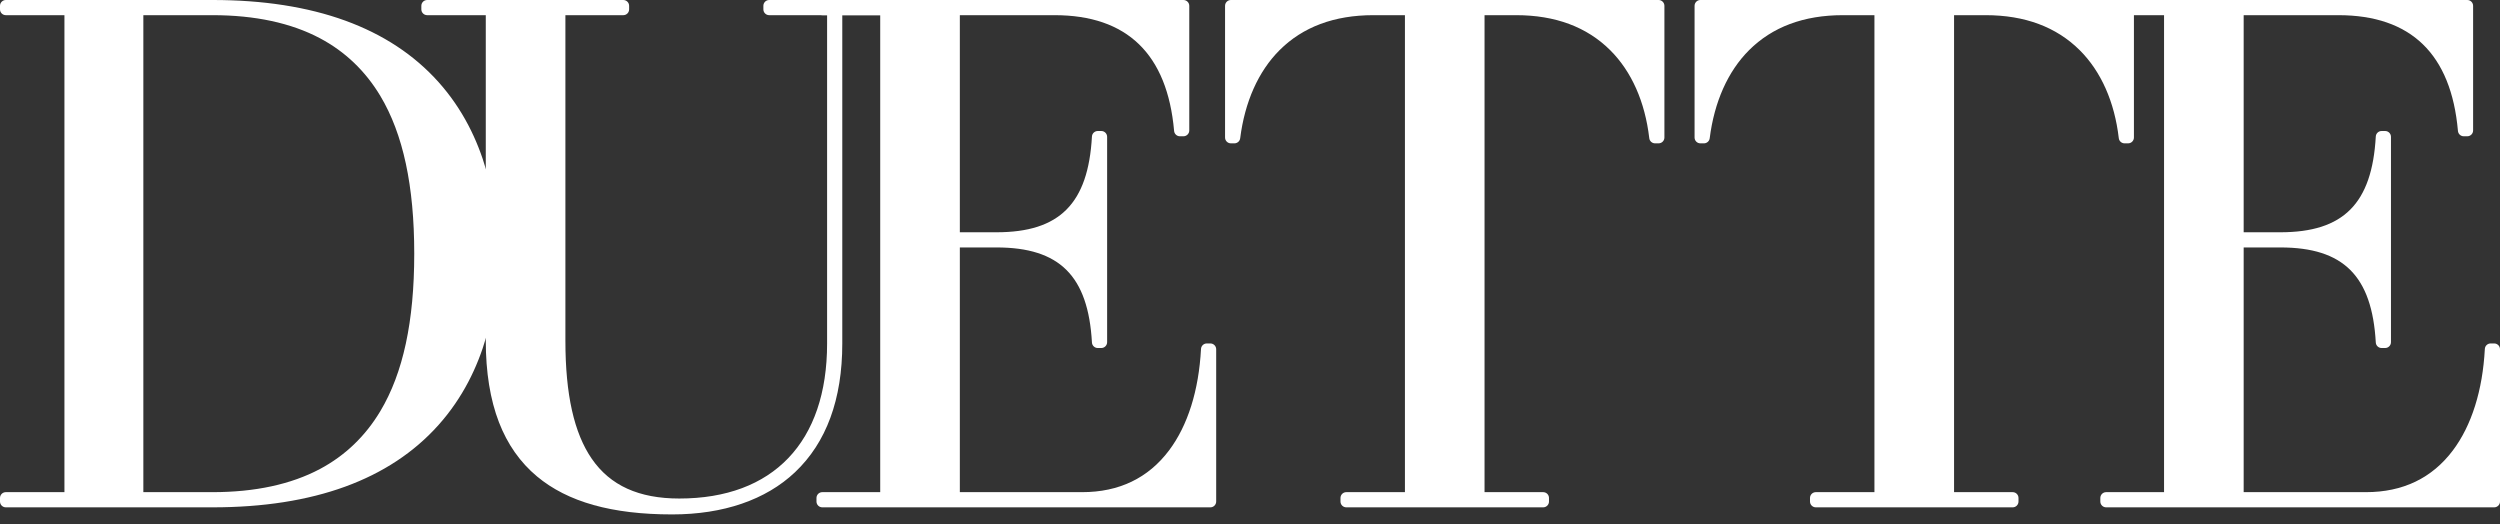<svg width="186" height="39" viewBox="0 0 186 39" fill="none" xmlns="http://www.w3.org/2000/svg">
<rect x="0" y="0" width="186" height="39" fill="#333333" stroke="none"/>
<path d="M36.576 18.873C36.576 27.514 32.097 37.313 15.818 37.313H0.434V37.05H5.228V0.697H0.434V0.434H15.818C32.097 0.434 36.576 10.18 36.576 18.873ZM31.255 18.873C31.255 11.234 29.516 0.697 15.818 0.697H10.233V37.05H15.818C29.516 37.05 31.255 26.46 31.255 18.873Z" fill="white"/>
<path d="M15.817 37.746H0.433C0.194 37.746 0 37.552 0 37.313V37.049C0 36.81 0.194 36.616 0.433 36.616H4.794V1.129H0.433C0.194 1.129 0 0.935 0 0.696V0.433C0 0.194 0.194 0 0.433 0H15.817C23.342 0 28.997 2.054 32.624 6.104C36.247 10.152 37.008 15.282 37.008 18.873C37.008 22.464 36.247 27.567 32.624 31.621C28.992 35.685 23.337 37.746 15.817 37.746ZM5.661 36.88H9.8V0.866H5.661V36.88ZM10.665 36.616H15.817C18.969 36.616 21.656 36.037 23.804 34.894C25.674 33.899 27.186 32.449 28.3 30.584C29.996 27.744 30.82 23.913 30.82 18.873C30.82 13.832 29.996 9.977 28.3 7.142C27.187 5.282 25.674 3.836 23.804 2.845C21.657 1.707 18.969 1.129 15.816 1.129H10.665V36.616H10.665ZM23.635 1.798C25.925 2.872 27.734 4.509 29.044 6.698C30.822 9.672 31.687 13.654 31.687 18.874C31.687 24.093 30.822 28.05 29.044 31.029C27.731 33.227 25.92 34.87 23.626 35.947C27.103 35.011 29.898 33.373 31.978 31.045C35.42 27.194 36.141 22.301 36.141 18.874C36.141 15.446 35.419 10.526 31.978 6.682C29.901 4.363 27.11 2.731 23.634 1.798H23.635Z" fill="white"/>
<path d="M67.028 0.697H62.233V25.564C62.233 33.889 57.281 37.84 50.01 37.84C41.844 37.84 36.576 34.732 36.576 25.354V0.697H31.781V0.434H46.375V0.697H41.633V25.354C41.633 33.204 44.11 37.524 50.537 37.524C57.808 37.524 61.97 33.098 61.97 25.564V0.697H57.228V0.434H67.028V0.697Z" fill="white"/>
<path d="M50.01 38.273C45.524 38.273 42.234 37.348 39.953 35.446C38.705 34.405 37.752 33.05 37.122 31.416C36.472 29.732 36.142 27.692 36.142 25.353V1.129H31.781C31.542 1.129 31.348 0.935 31.348 0.696V0.433C31.348 0.194 31.542 0 31.781 0H46.374C46.613 0 46.807 0.194 46.807 0.433V0.696C46.807 0.935 46.613 1.129 46.374 1.129H42.066V25.353C42.066 29.347 42.709 32.22 44.031 34.136C45.403 36.124 47.531 37.09 50.537 37.09C57.527 37.09 61.536 32.889 61.536 25.564V1.129H57.228C56.989 1.129 56.795 0.935 56.795 0.696V0.433C56.795 0.194 56.989 0 57.228 0H67.027C67.266 0 67.46 0.194 67.46 0.433V0.696C67.46 0.935 67.266 1.129 67.027 1.129H62.666V25.564C62.666 29.709 61.481 32.931 59.145 35.138C56.975 37.189 53.816 38.273 50.01 38.273ZM37.008 0.867V25.354C37.008 29.734 38.153 32.818 40.508 34.781C41.957 35.989 43.868 36.773 46.298 37.147C45.086 36.595 44.098 35.758 43.318 34.629C41.893 32.563 41.2 29.53 41.2 25.354V0.867H37.008Z" fill="white"/>
<path d="M90.051 25.986V37.313H61.18V37.05H65.921V0.697H61.18V0.434H88.049V9.706H87.786C87.312 4.332 84.572 0.697 78.46 0.697H70.979V17.714H74.14C79.567 17.714 81.411 14.869 81.674 10.18H81.938V25.459H81.674C81.411 20.823 79.567 17.978 74.14 17.978H70.979V37.05H80.515C86.627 37.05 89.472 31.992 89.788 25.986H90.051Z" fill="white"/>
<path d="M90.051 37.746H61.179C60.94 37.746 60.746 37.552 60.746 37.313V37.049C60.746 36.81 60.94 36.616 61.179 36.616H65.488V1.129H61.179C60.94 1.129 60.746 0.935 60.746 0.696V0.433C60.746 0.194 60.94 0 61.179 0H88.049C88.287 0 88.482 0.194 88.482 0.433V9.706C88.482 9.945 88.287 10.139 88.049 10.139H87.785C87.561 10.139 87.374 9.967 87.354 9.744C86.849 4.028 83.857 1.129 78.46 1.129H71.412V17.281H74.14C78.837 17.281 80.961 15.149 81.241 10.155C81.254 9.926 81.444 9.747 81.674 9.747H81.937C82.176 9.747 82.37 9.941 82.37 10.18V25.459C82.37 25.697 82.176 25.892 81.937 25.892H81.674C81.444 25.892 81.254 25.713 81.241 25.483C80.96 20.526 78.836 18.41 74.14 18.41H71.412V36.616H80.515C83.254 36.616 85.429 35.571 86.978 33.509C88.371 31.657 89.192 29.047 89.355 25.962C89.367 25.732 89.557 25.552 89.787 25.552H90.051C90.29 25.552 90.484 25.747 90.484 25.985V37.313C90.484 37.552 90.29 37.746 90.051 37.746ZM83.934 36.88H89.618V29.898C89.182 31.494 88.527 32.89 87.67 34.03C86.674 35.355 85.411 36.313 83.934 36.88ZM66.355 36.88H70.546V17.977C70.546 17.931 70.553 17.887 70.567 17.845C70.553 17.803 70.546 17.759 70.546 17.713V0.865H66.355V36.879V36.88ZM76.918 17.846C78.274 18.179 79.347 18.79 80.164 19.689C80.738 20.321 81.183 21.1 81.505 22.039V13.631C81.184 14.577 80.738 15.361 80.165 15.996C79.349 16.898 78.277 17.512 76.918 17.846ZM82.367 0.867C84.949 1.769 86.72 3.673 87.616 6.518V0.867H82.367Z" fill="white"/>
<path d="M123.4 0.434V10.233H123.137C122.504 4.806 119.133 0.697 112.81 0.697H110.018V37.05H114.812V37.313H100.166V37.05H104.96V0.697H102.168C95.846 0.697 92.526 4.806 91.841 10.233H91.578V0.434H123.4Z" fill="white"/>
<path d="M114.812 37.746H100.165C99.926 37.746 99.732 37.552 99.732 37.313V37.049C99.732 36.81 99.926 36.616 100.165 36.616H104.527V1.129H102.167C99.271 1.129 96.925 2.006 95.196 3.736C93.625 5.307 92.613 7.572 92.27 10.287C92.243 10.503 92.059 10.665 91.841 10.665H91.578C91.339 10.665 91.144 10.471 91.144 10.232V0.433C91.144 0.194 91.339 0 91.578 0H123.399C123.638 0 123.832 0.194 123.832 0.433V10.232C123.832 10.471 123.638 10.665 123.399 10.665H123.136C122.917 10.665 122.731 10.501 122.706 10.282C122.391 7.579 121.387 5.315 119.801 3.736C118.065 2.006 115.712 1.129 112.81 1.129H110.45V36.616H114.812C115.051 36.616 115.245 36.81 115.245 37.049V37.313C115.245 37.552 115.051 37.746 114.812 37.746ZM105.393 36.88H109.584V0.866H105.393V36.88ZM92.011 0.867V7.458C92.571 5.739 93.44 4.268 94.584 3.124C95.613 2.096 96.834 1.342 98.235 0.867H92.011ZM116.713 0.867C119.73 1.882 121.91 4.143 122.966 7.385V0.867H116.713Z" fill="white"/>
<path d="M158.33 0.434V10.233H158.066C157.434 4.806 154.062 0.697 147.74 0.697H144.948V37.05H149.742V37.313H135.096V37.05H139.89V0.697H137.098C130.775 0.697 127.456 4.806 126.771 10.233H126.508V0.434H158.33Z" fill="white"/>
<path d="M149.743 37.746H135.097C134.858 37.746 134.664 37.552 134.664 37.313V37.049C134.664 36.81 134.858 36.616 135.097 36.616H139.458V1.129H137.099C134.203 1.129 131.857 2.006 130.128 3.736C128.557 5.307 127.545 7.572 127.202 10.287C127.175 10.503 126.991 10.665 126.773 10.665H126.509C126.27 10.665 126.076 10.471 126.076 10.232V0.433C126.076 0.194 126.27 0 126.509 0H158.331C158.57 0 158.764 0.194 158.764 0.433V10.232C158.764 10.471 158.57 10.665 158.331 10.665H158.068C157.848 10.665 157.663 10.501 157.638 10.282C157.323 7.579 156.318 5.315 154.733 3.736C152.996 2.006 150.644 1.129 147.741 1.129H145.382V36.616H149.743C149.982 36.616 150.176 36.81 150.176 37.049V37.313C150.176 37.552 149.982 37.746 149.743 37.746ZM140.324 36.88H144.516V0.866H140.324V36.88ZM126.942 0.867V7.458C127.502 5.739 128.372 4.268 129.516 3.124C130.544 2.096 131.765 1.342 133.167 0.867H126.942ZM151.644 0.867C154.661 1.882 156.841 4.143 157.898 7.385V0.867H151.644Z" fill="white"/>
<path d="M185.567 25.986V37.313H156.695V37.05H161.437V0.697H156.695V0.434H183.565V9.706H183.301C182.827 4.332 180.088 0.697 173.976 0.697H166.495V17.714H169.656C175.082 17.714 176.926 14.869 177.19 10.18H177.453V25.459H177.19C176.926 20.823 175.082 17.978 169.656 17.978H166.495V37.05H176.031C182.142 37.05 184.987 31.992 185.303 25.986H185.567Z" fill="white"/>
<path d="M185.568 37.746H156.697C156.458 37.746 156.264 37.552 156.264 37.313V37.049C156.264 36.81 156.458 36.616 156.697 36.616H161.005V1.129H156.697C156.458 1.129 156.264 0.935 156.264 0.696V0.433C156.264 0.194 156.458 0 156.697 0H183.566C183.805 0 183.999 0.194 183.999 0.433V9.706C183.999 9.945 183.805 10.139 183.566 10.139H183.303C183.078 10.139 182.891 9.967 182.871 9.744C182.367 4.028 179.374 1.129 173.977 1.129H166.929V17.281H169.657C174.354 17.281 176.478 15.149 176.759 10.155C176.772 9.926 176.962 9.747 177.191 9.747H177.455C177.694 9.747 177.888 9.941 177.888 10.18V25.459C177.888 25.697 177.694 25.892 177.455 25.892H177.191C176.962 25.892 176.772 25.713 176.759 25.483C176.477 20.526 174.353 18.41 169.657 18.41H166.929V36.616H176.032C178.772 36.616 180.946 35.571 182.495 33.509C183.887 31.657 184.709 29.047 184.872 25.962C184.884 25.732 185.074 25.552 185.304 25.552H185.567C185.806 25.552 186.001 25.747 186.001 25.985V37.313C186.001 37.552 185.806 37.746 185.567 37.746H185.568ZM179.452 36.88H185.135V29.898C184.699 31.494 184.045 32.89 183.188 34.03C182.192 35.355 180.928 36.313 179.452 36.88ZM161.871 36.88H166.063V17.977C166.063 17.931 166.07 17.887 166.083 17.845C166.07 17.803 166.063 17.759 166.063 17.713V0.865H161.871V36.879V36.88ZM172.436 17.846C173.792 18.179 174.864 18.79 175.681 19.689C176.255 20.321 176.7 21.1 177.022 22.039V13.631C176.701 14.577 176.256 15.361 175.682 15.996C174.867 16.898 173.794 17.512 172.436 17.846ZM177.885 0.867C180.466 1.769 182.238 3.673 183.133 6.518V0.867H177.885Z" fill="white"/>
</svg>
